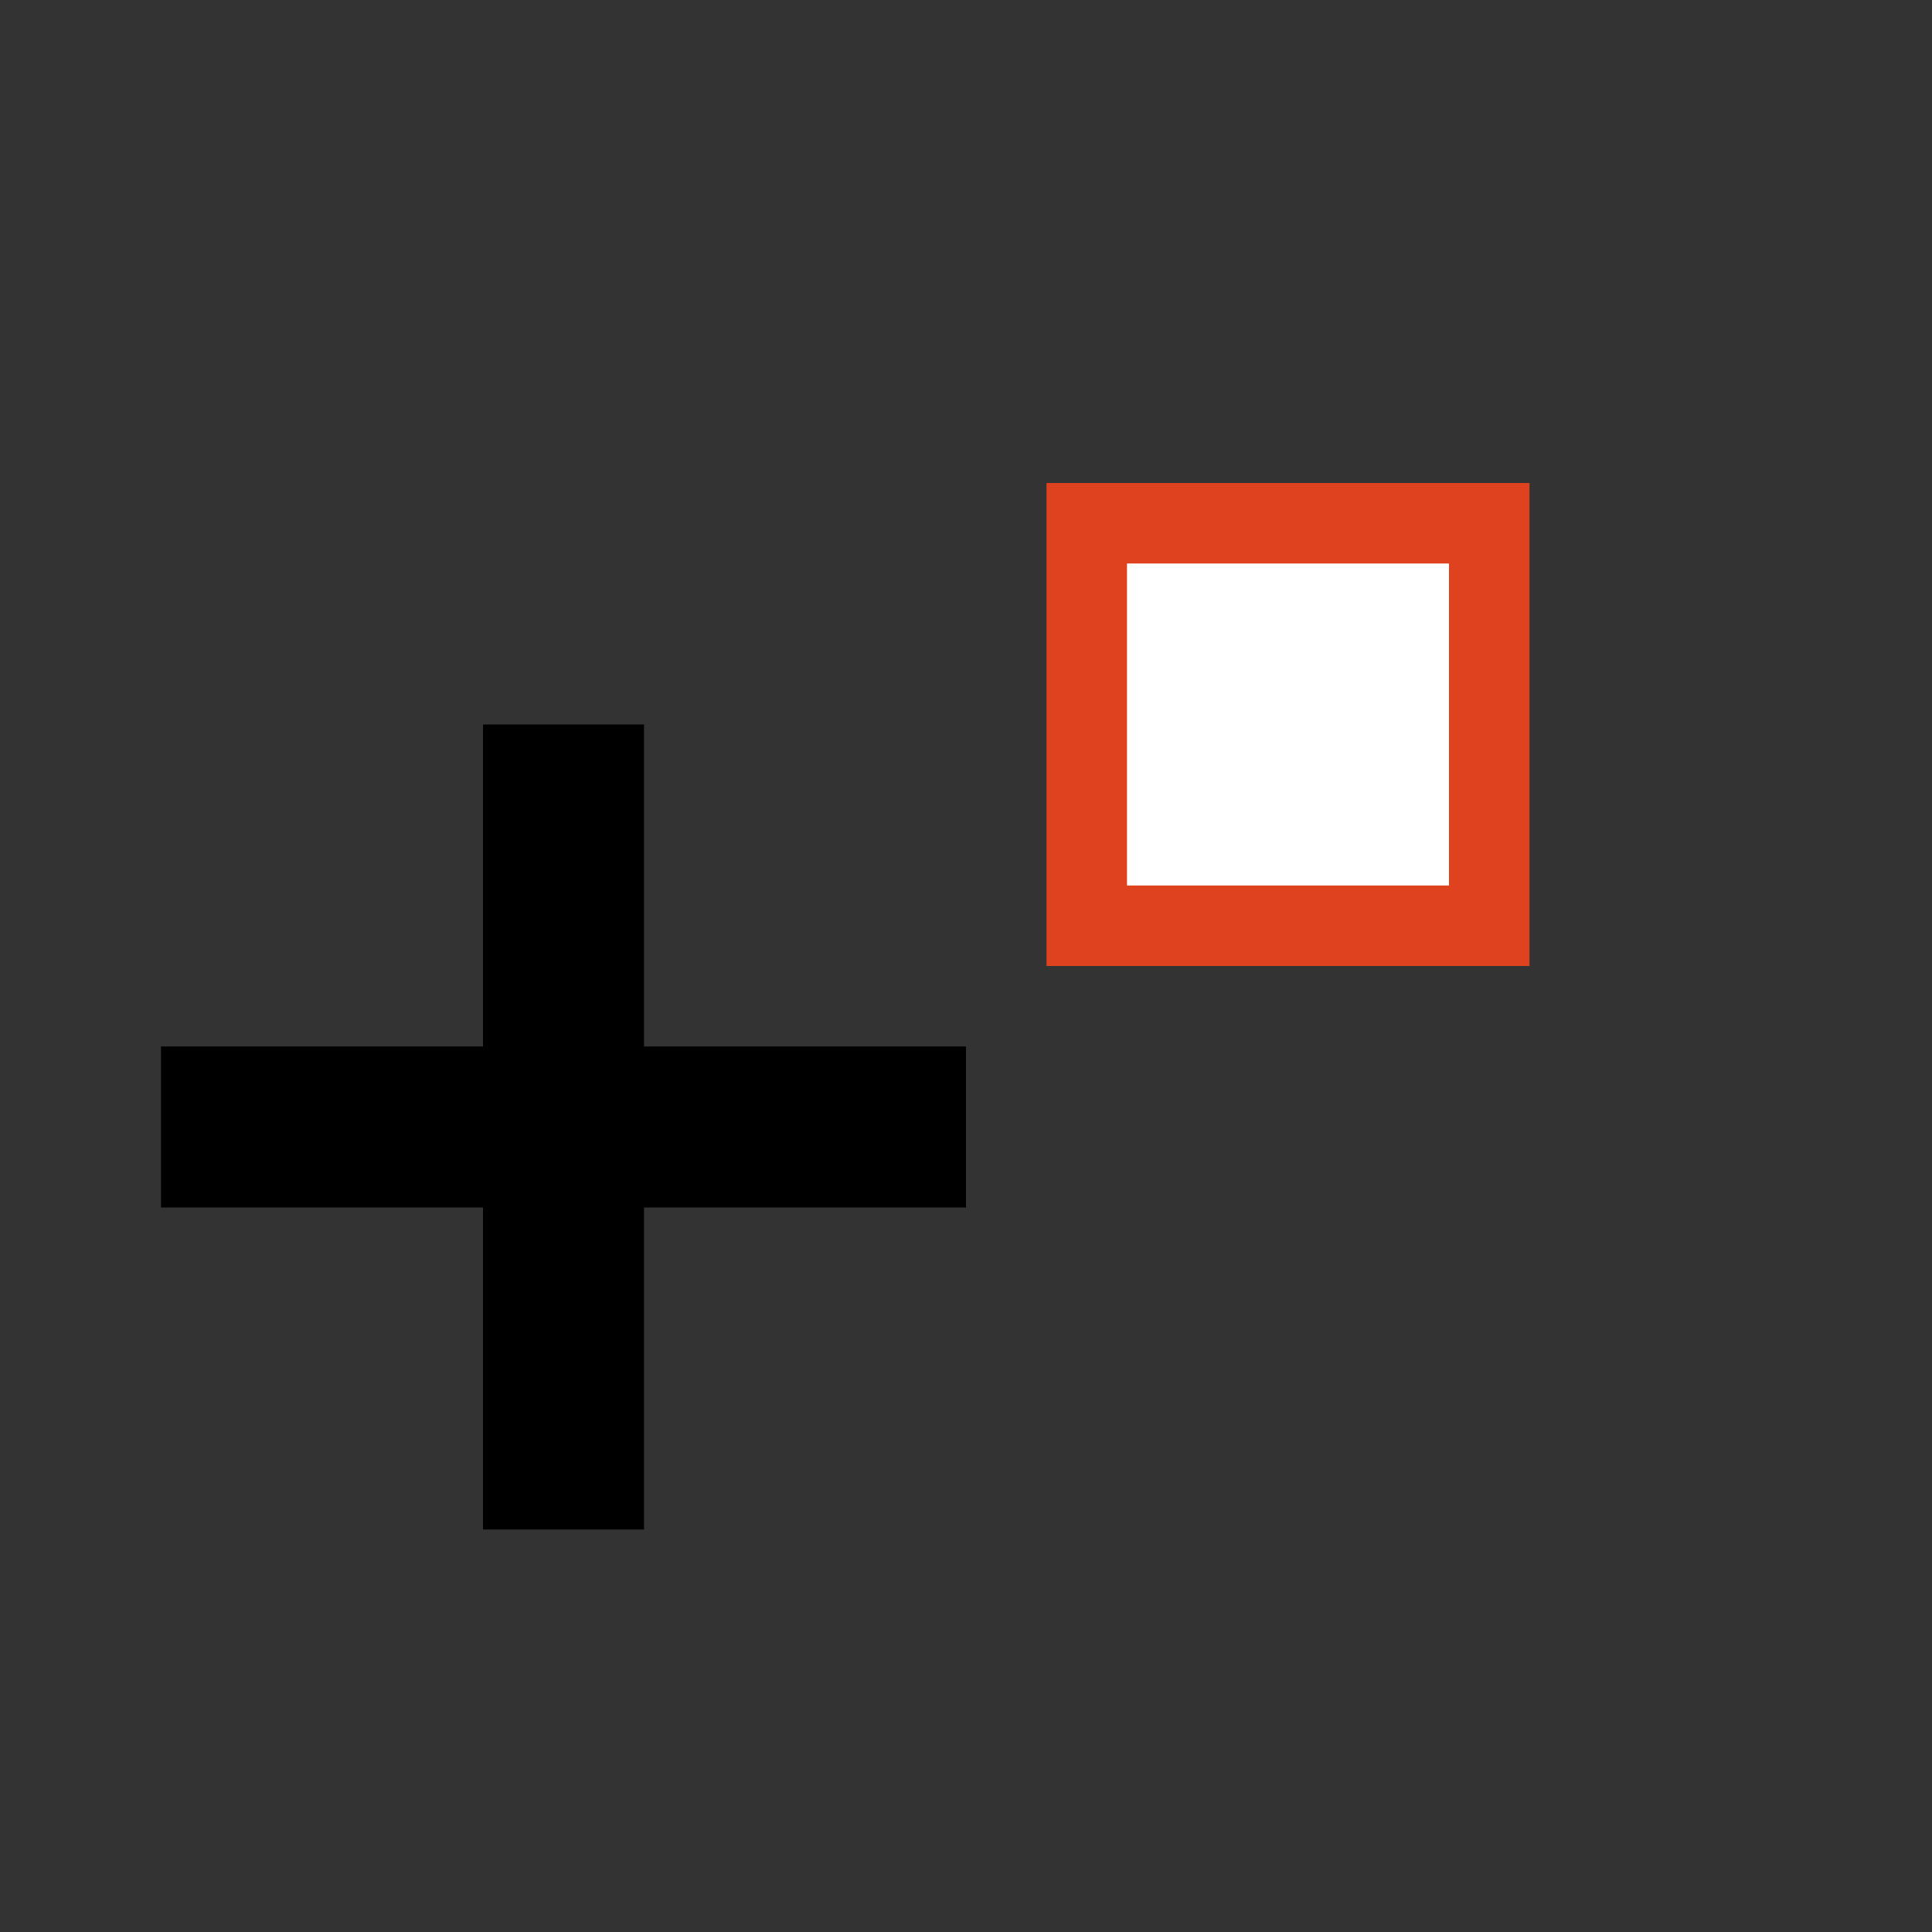 <?xml version="1.0" encoding="UTF-8"?>
<svg xmlns="http://www.w3.org/2000/svg" version="1.1" width="24px" height="24px">
  <rect width="100%" height="100%" fill="#333333" stroke="none"/>
  <path d="m7,9v10m-5,-5h10" stroke="#000000" stroke-width="2"/>
  <path d="m13.5,6.5h5v5h-5z" stroke="#df421e" fill="#ffffff"/>
</svg>

